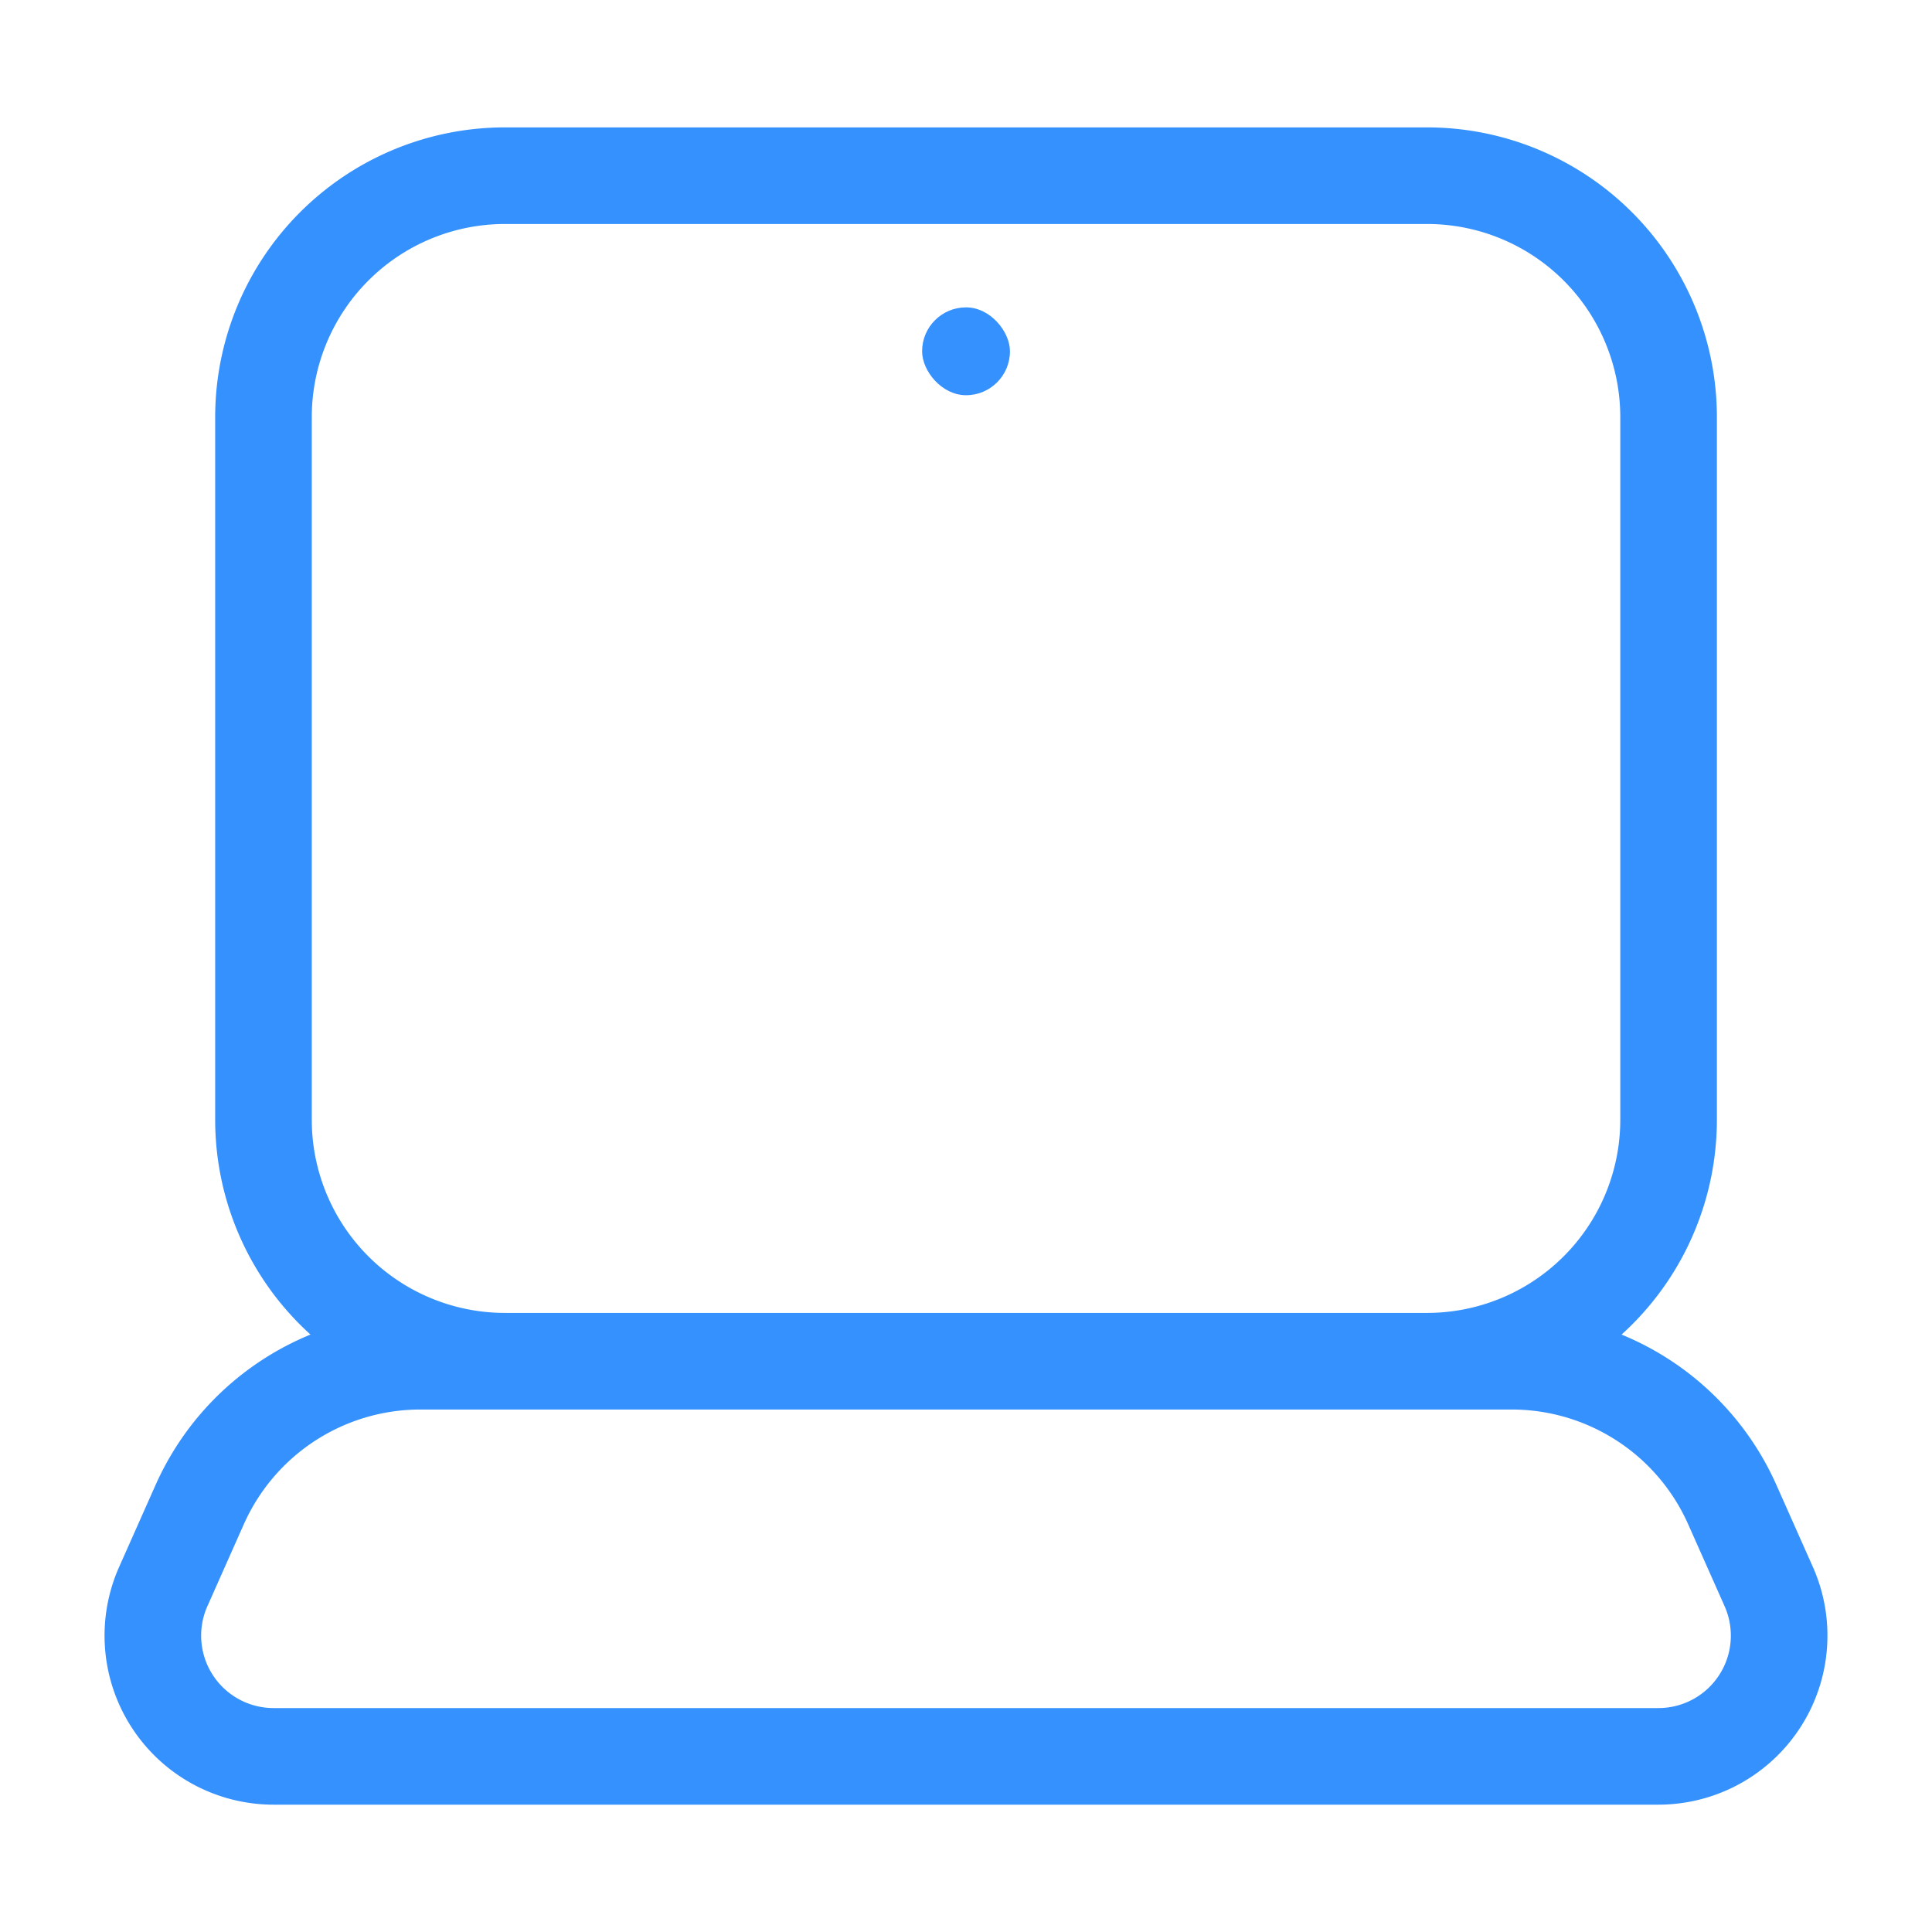 <svg width="32" height="32" fill="none" xmlns="http://www.w3.org/2000/svg"><path d="M4.364 18.545V6.91a4 4 0 0 1 4-4h15.273a4 4 0 0 1 4 4v11.636a4 4 0 0 1-4 4H8.364a4 4 0 0 1-4-4ZM3.308 24.92l-.604 1.359a2 2 0 0 0 1.828 2.812h22.936a2 2 0 0 0 1.828-2.812l-.604-1.358a4 4 0 0 0-3.655-2.375H6.963a4 4 0 0 0-3.655 2.375Z" stroke="#3591FE" stroke-width="1.6"/><rect x="15.273" y="5.091" width="1.455" height="1.455" rx=".727" fill="#3591FE"/></svg>